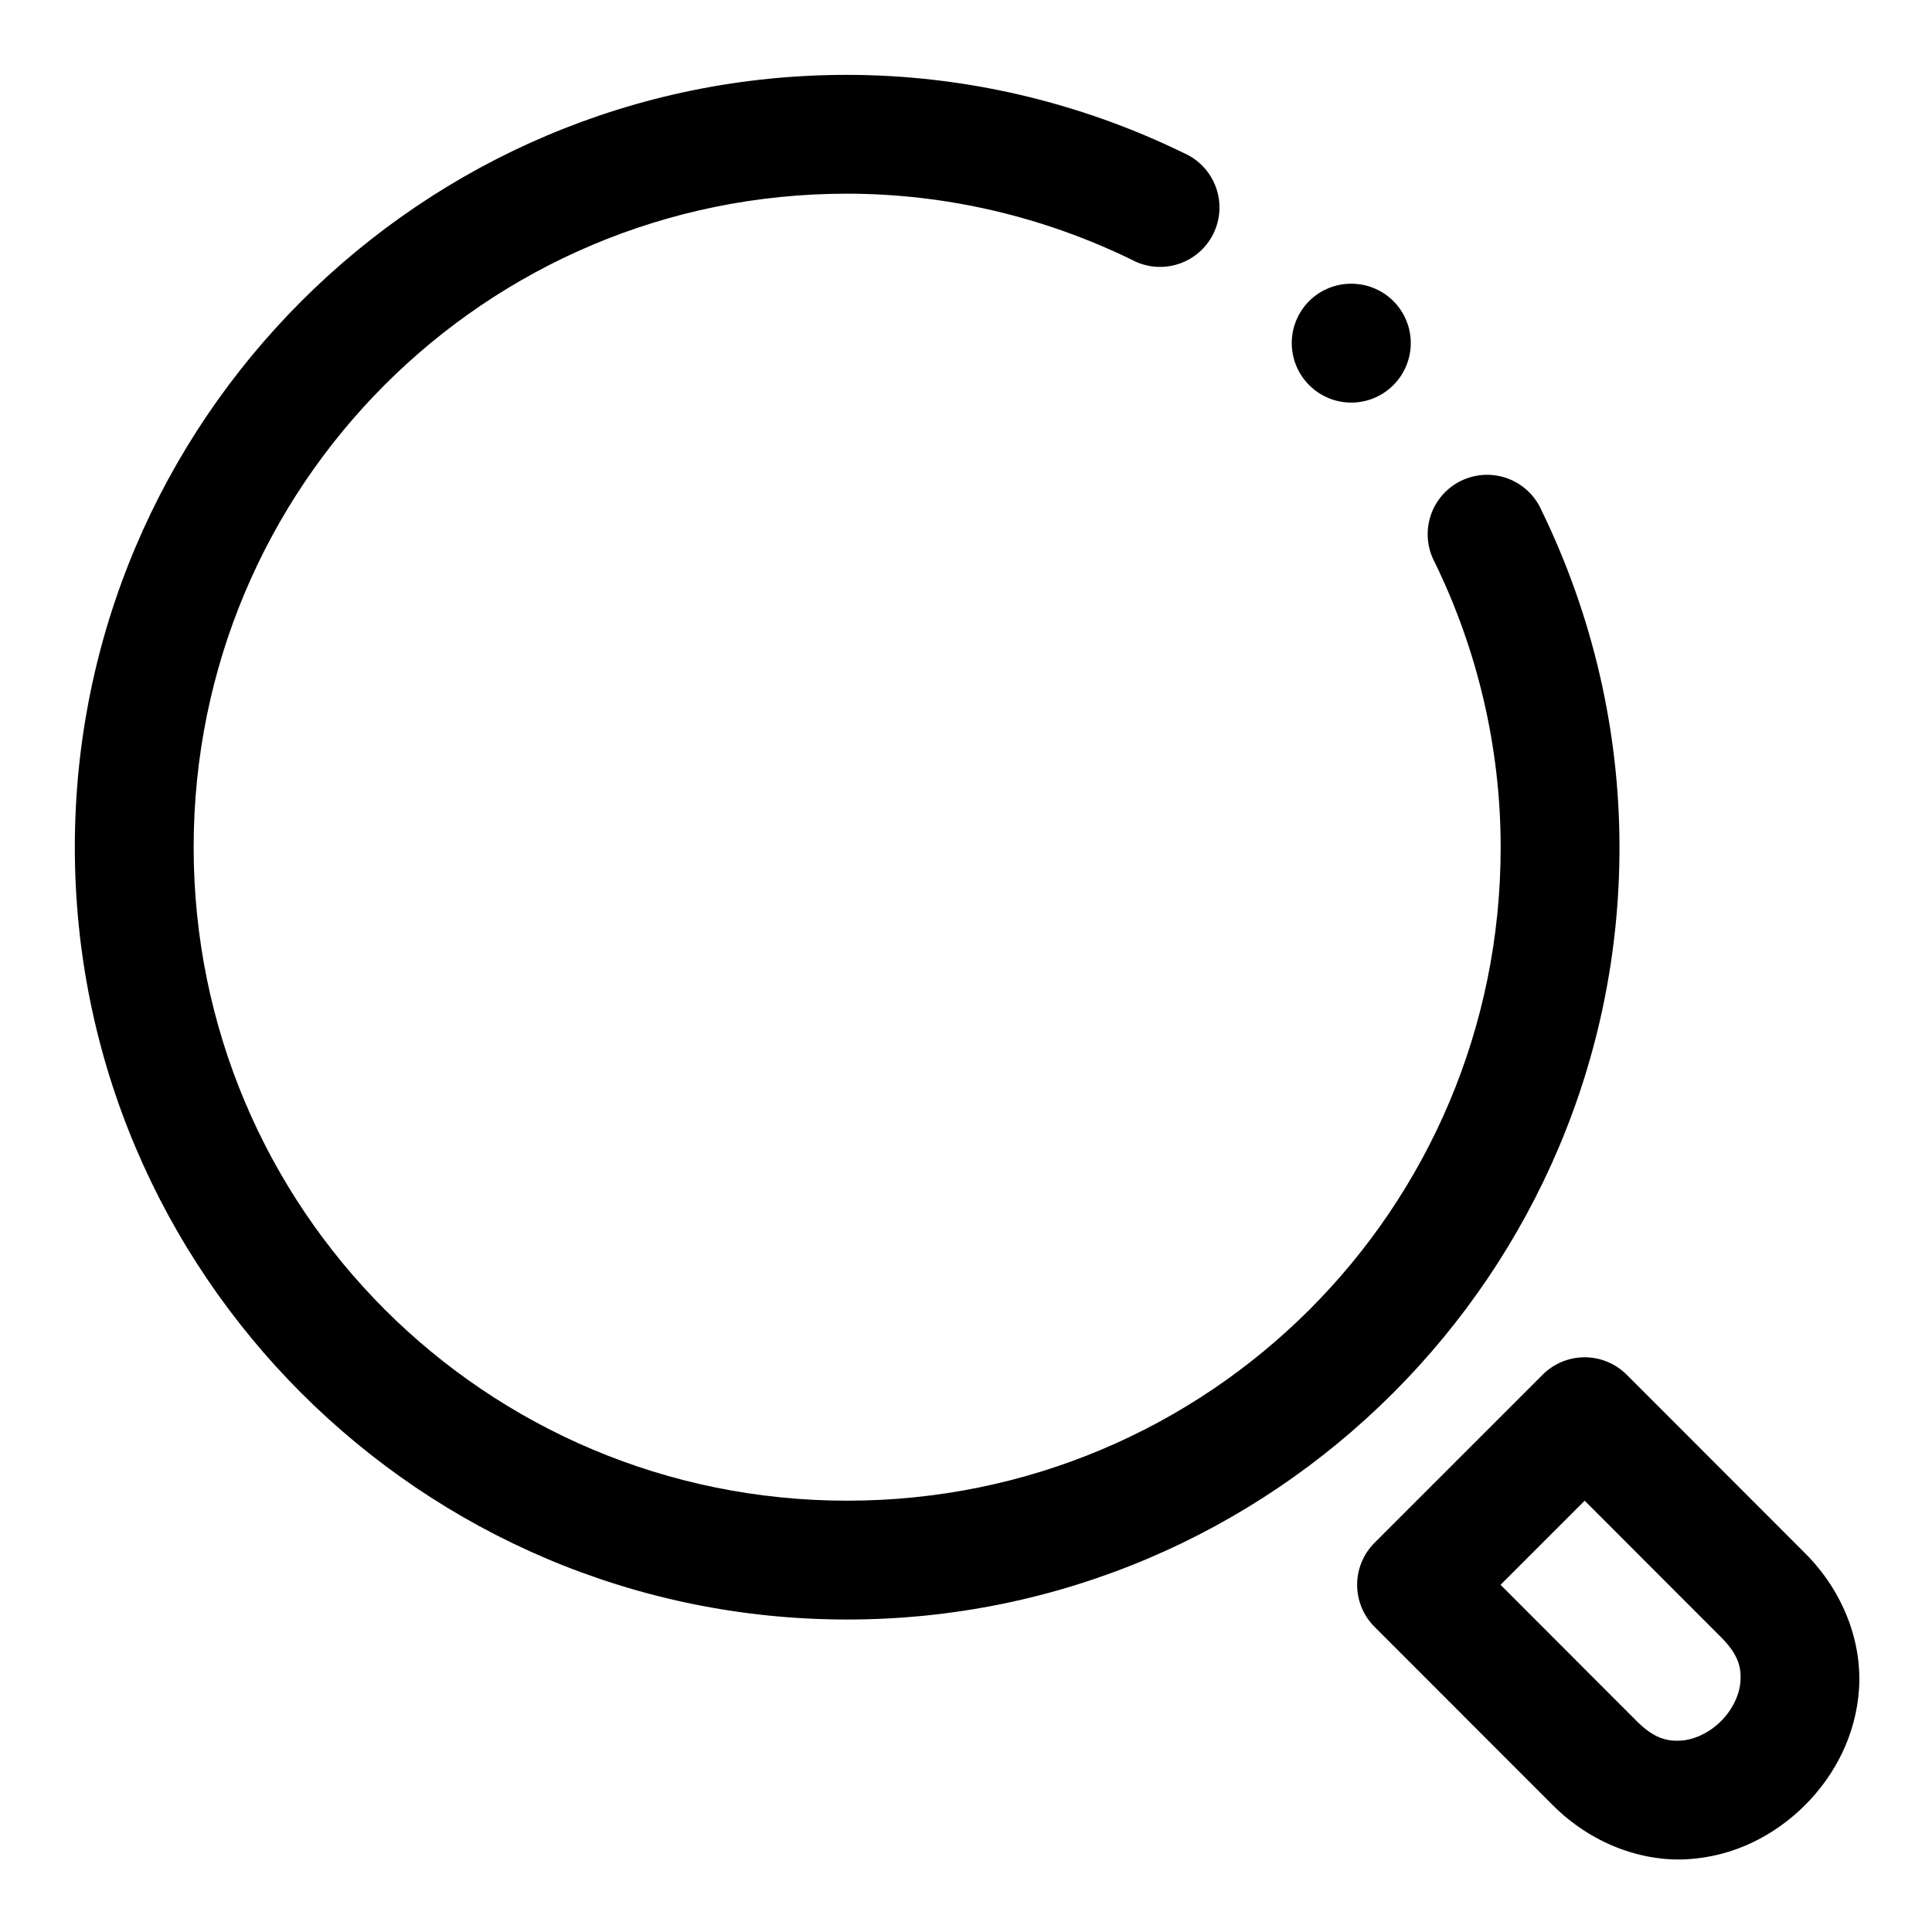 <?xml version="1.0" encoding="UTF-8"?>
<!-- Uploaded to: ICON Repo, www.svgrepo.com, Generator: ICON Repo Mixer Tools -->
<svg fill="#000000" width="800px" height="800px" version="1.1" viewBox="144 144 512 512" xmlns="http://www.w3.org/2000/svg">
 <path d="m368.51 163.84c-112.86-0.059-204.68 91.824-204.68 204.68 0 112.85 91.824 204.67 204.68 204.67 112.85 0 204.71-91.816 204.67-204.67-0.012-30.957-7.133-61.477-20.664-89.27-1.723-3.926-4.965-6.977-8.988-8.457-4.023-1.477-8.473-1.254-12.328 0.621-3.852 1.879-6.773 5.242-8.09 9.32-1.316 4.078-0.914 8.52 1.117 12.293 11.461 23.539 17.453 49.352 17.465 75.492 0.035 95.824-77.352 173.18-173.18 173.18-95.836 0-173.19-77.352-173.19-173.18 0-95.836 77.363-173.24 173.19-173.19 26.121 0.016 51.926 6.051 75.461 17.527 3.773 2.031 8.211 2.434 12.289 1.117s7.445-4.238 9.32-8.09c1.875-3.856 2.102-8.305 0.621-12.328-1.477-4.019-4.531-7.266-8.457-8.988-27.773-13.547-58.273-20.707-89.234-20.727zm133.82 55.352c-4.258-0.074-8.363 1.578-11.379 4.582-2.961 2.953-4.625 6.965-4.625 11.148 0 4.18 1.664 8.191 4.625 11.145 2.953 2.961 6.965 4.625 11.148 4.625 4.18 0 8.191-1.664 11.145-4.625 2.961-2.953 4.625-6.965 4.625-11.145 0-4.184-1.664-8.195-4.625-11.148-2.902-2.891-6.82-4.531-10.914-4.582zm61.406 284.5c-4.102 0.059-8.016 1.711-10.914 4.613l-44.559 44.555c-2.953 2.953-4.609 6.957-4.609 11.133s1.656 8.18 4.609 11.133l47.203 47.23c10.203 10.219 23.5 15.066 35.73 14.359 12.23-0.707 23.062-6.262 31.117-14.297 8.059-8.035 13.633-18.859 14.363-31.09 0.727-12.227-4.117-25.52-14.332-35.73l-47.262-47.293c-3.004-3.008-7.098-4.668-11.348-4.613zm0.215 38.008 36.133 36.16c4.644 4.648 5.375 8.047 5.164 11.594-0.211 3.547-2.062 7.578-5.164 10.672-3.102 3.086-7.137 4.957-10.703 5.164-3.562 0.18-7.008-0.535-11.652-5.195l-36.07-36.102z"/>
</svg>